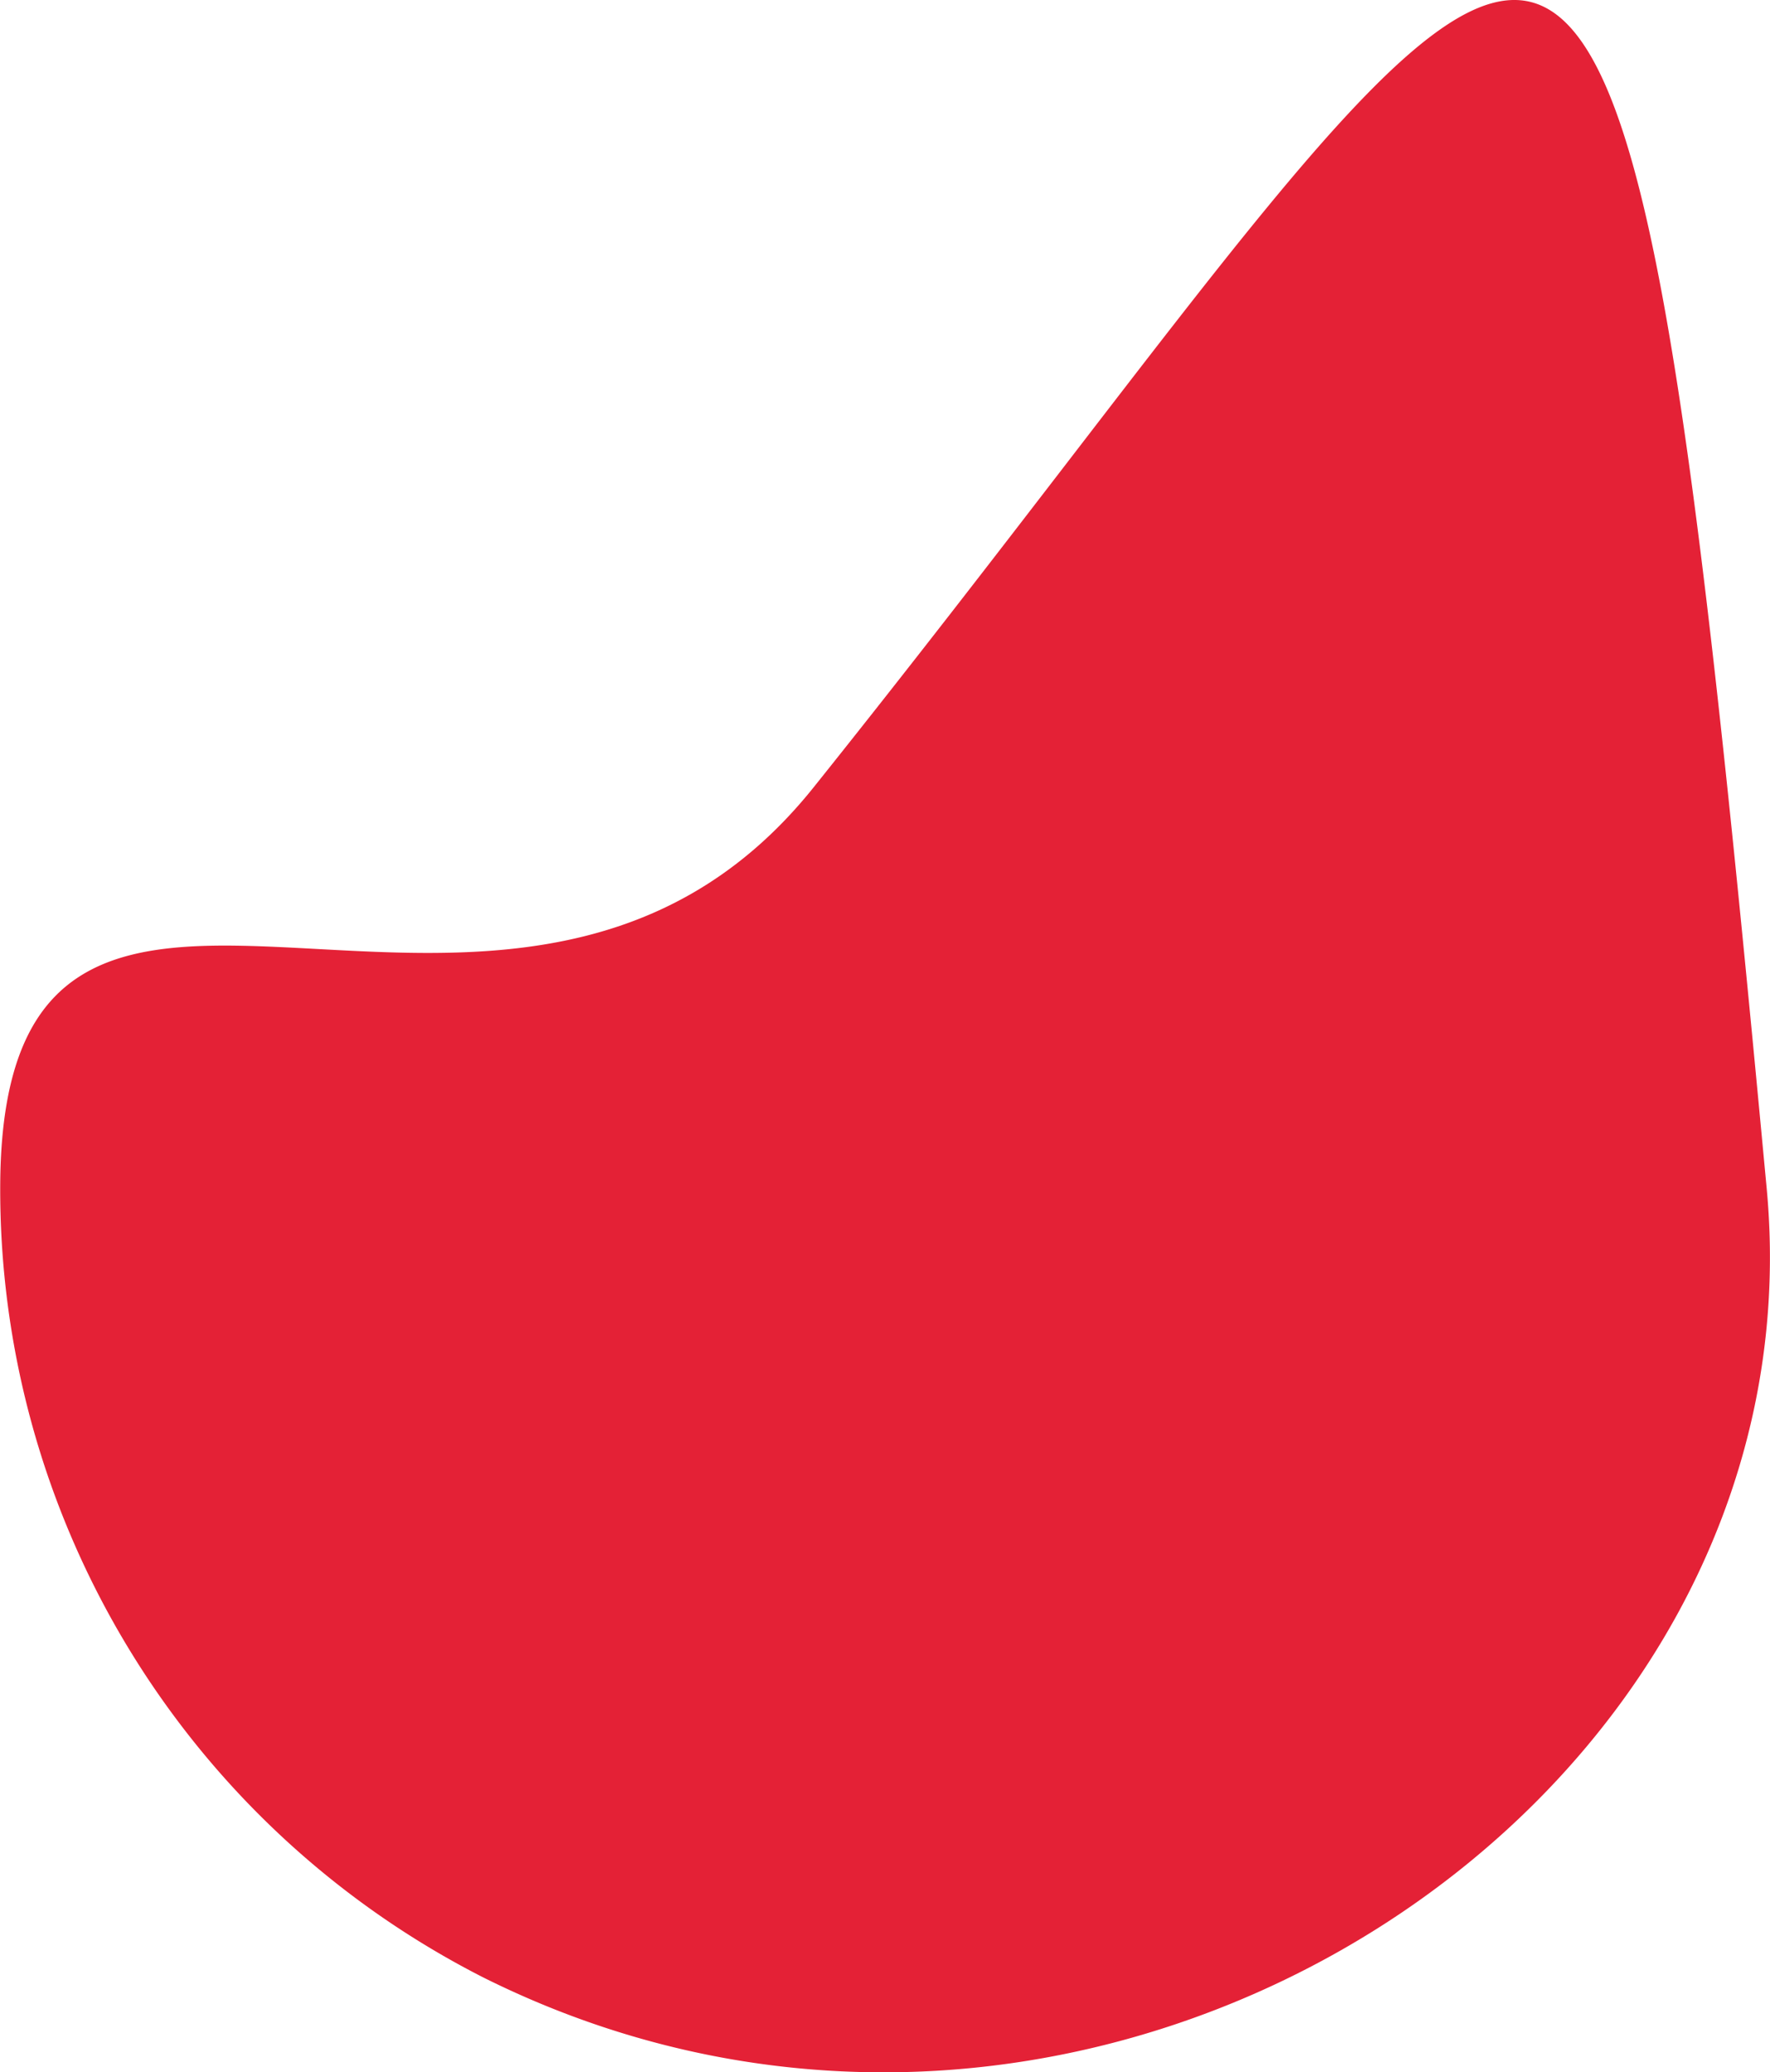 <svg xmlns="http://www.w3.org/2000/svg" width="22.5" height="26.329" viewBox="0 0 22.5 26.329">
  <path id="Path_12" data-name="Path 12" d="M386.319,479.124c.736,7.852-8.53,13.893-16.3,10.031a11.23,11.23,0,0,1-6.155-10.11c.055-6.072,6.479-.2,10.339-5.017C384.028,461.755,384.334,457.937,386.319,479.124Z" transform="translate(-363.861 -464.024)" fill="#e42136"/>
</svg>
